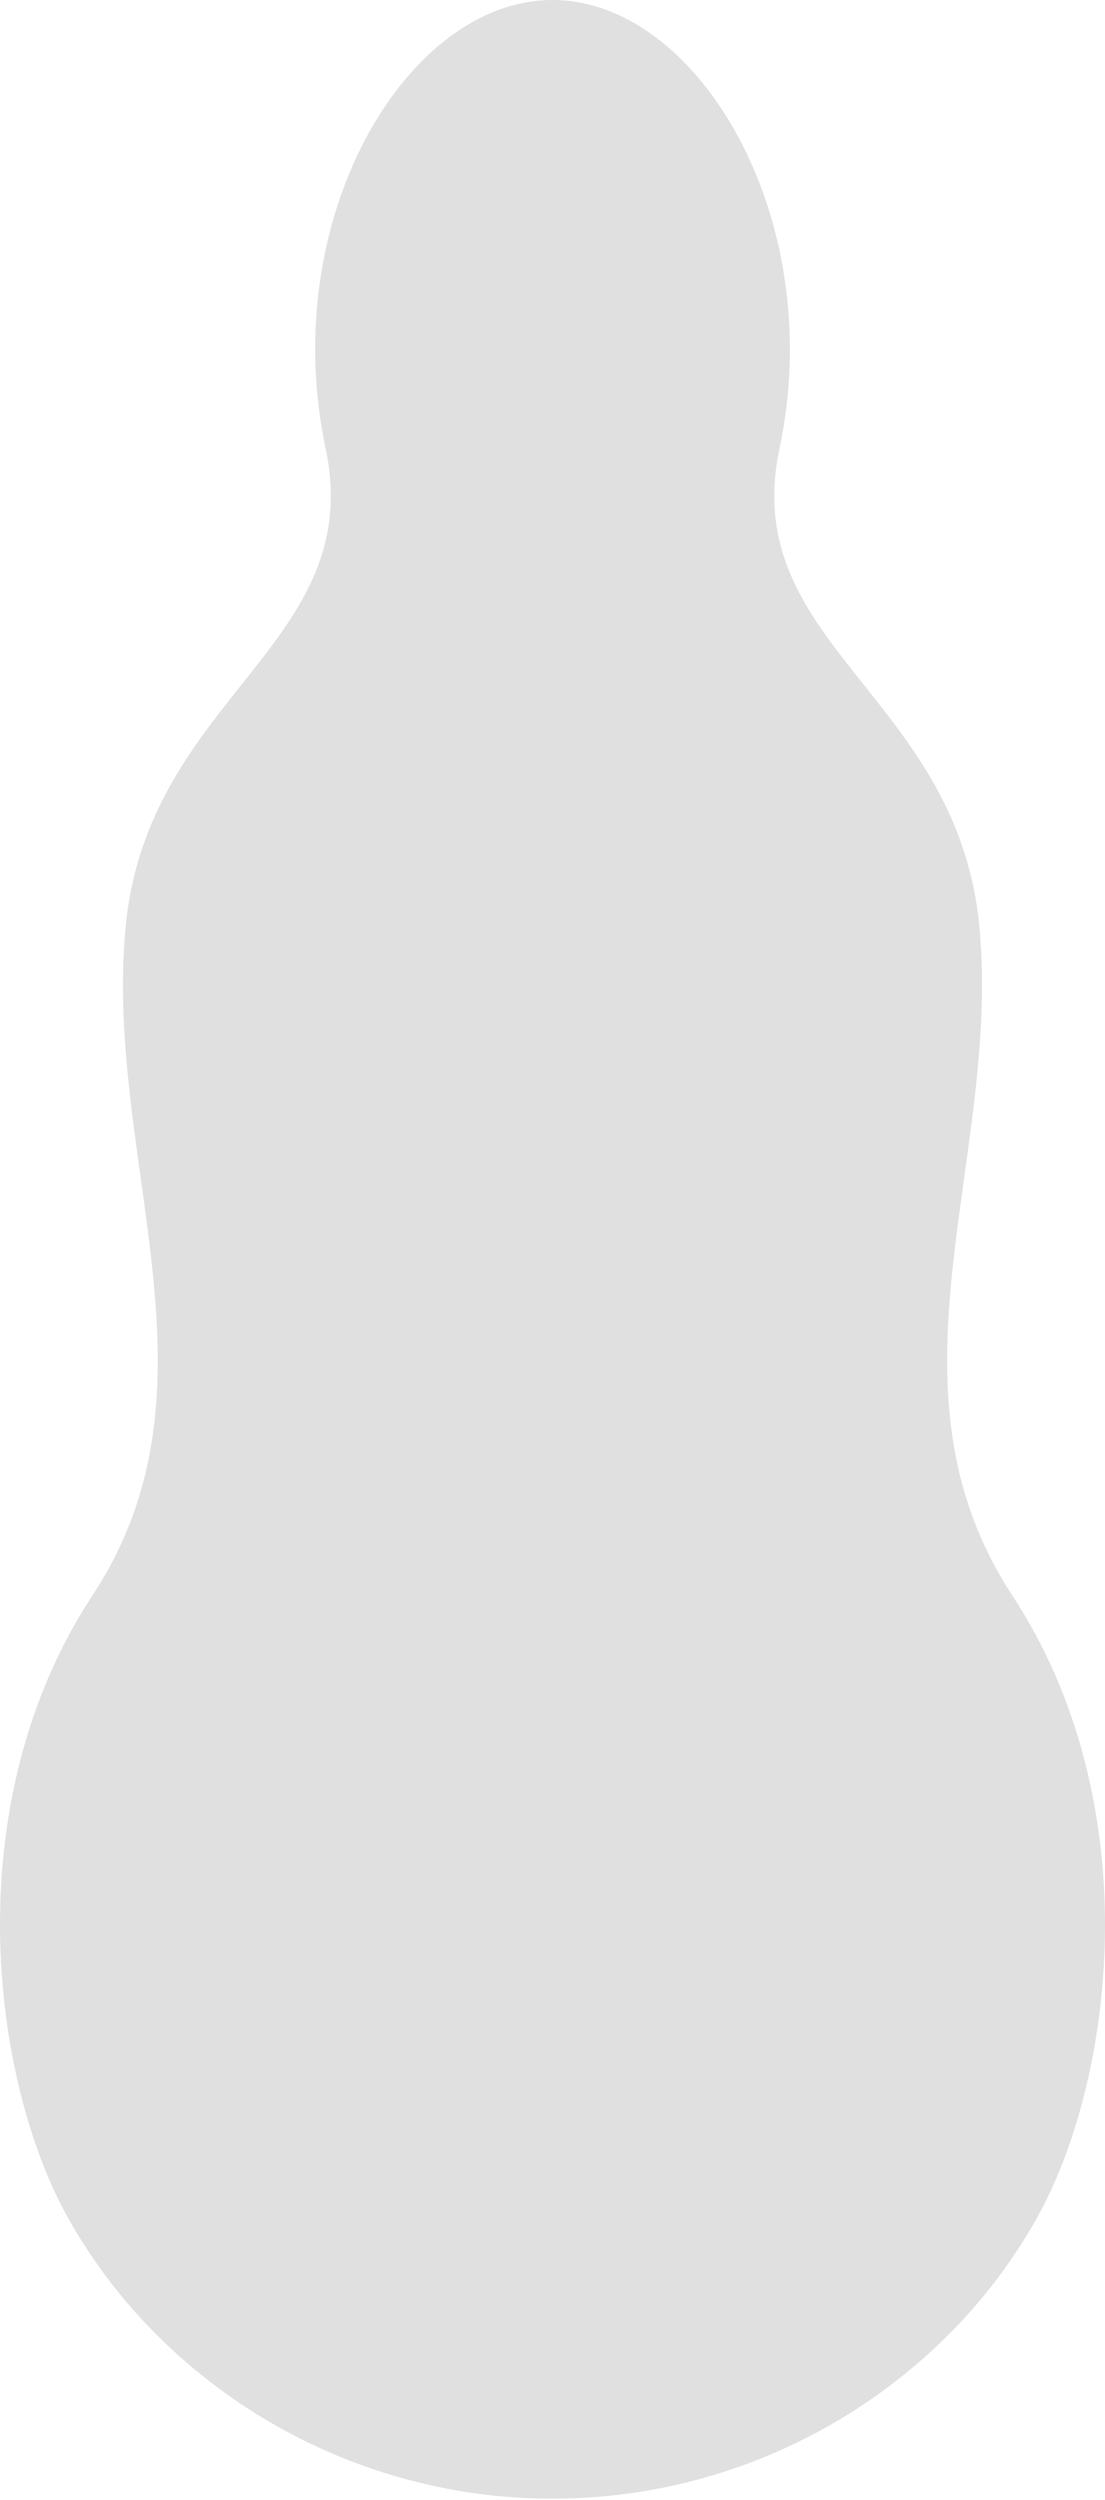 <?xml version="1.0" encoding="UTF-8"?> <svg xmlns="http://www.w3.org/2000/svg" width="579" height="1309" viewBox="0 0 579 1309" fill="none"> <path d="M530.482 835.462C458.535 725.903 524.223 608.156 513.285 486.256C502.347 364.356 386.53 337.8 408.465 234.734C433.851 114.94 366.174 0 289.489 0C212.804 0 145.186 114.647 170.572 234.559C192.507 337.8 76.982 364.414 65.752 486.08C54.521 607.747 120.502 725.903 48.496 835.286C-23.509 944.669 -4.557 1089.91 35.978 1161.91C46.761 1181.02 59.759 1198.79 74.701 1214.85C102.173 1244.34 135.424 1267.86 172.382 1283.94C209.34 1300.02 249.213 1308.32 289.518 1308.32C329.823 1308.32 369.697 1300.02 406.655 1283.94C443.612 1267.86 476.863 1244.34 504.335 1214.85C519.241 1198.77 532.217 1181 543 1161.91C583.594 1090.08 602.487 945.254 530.482 835.462Z" fill="#E0E0E0"></path> </svg> 